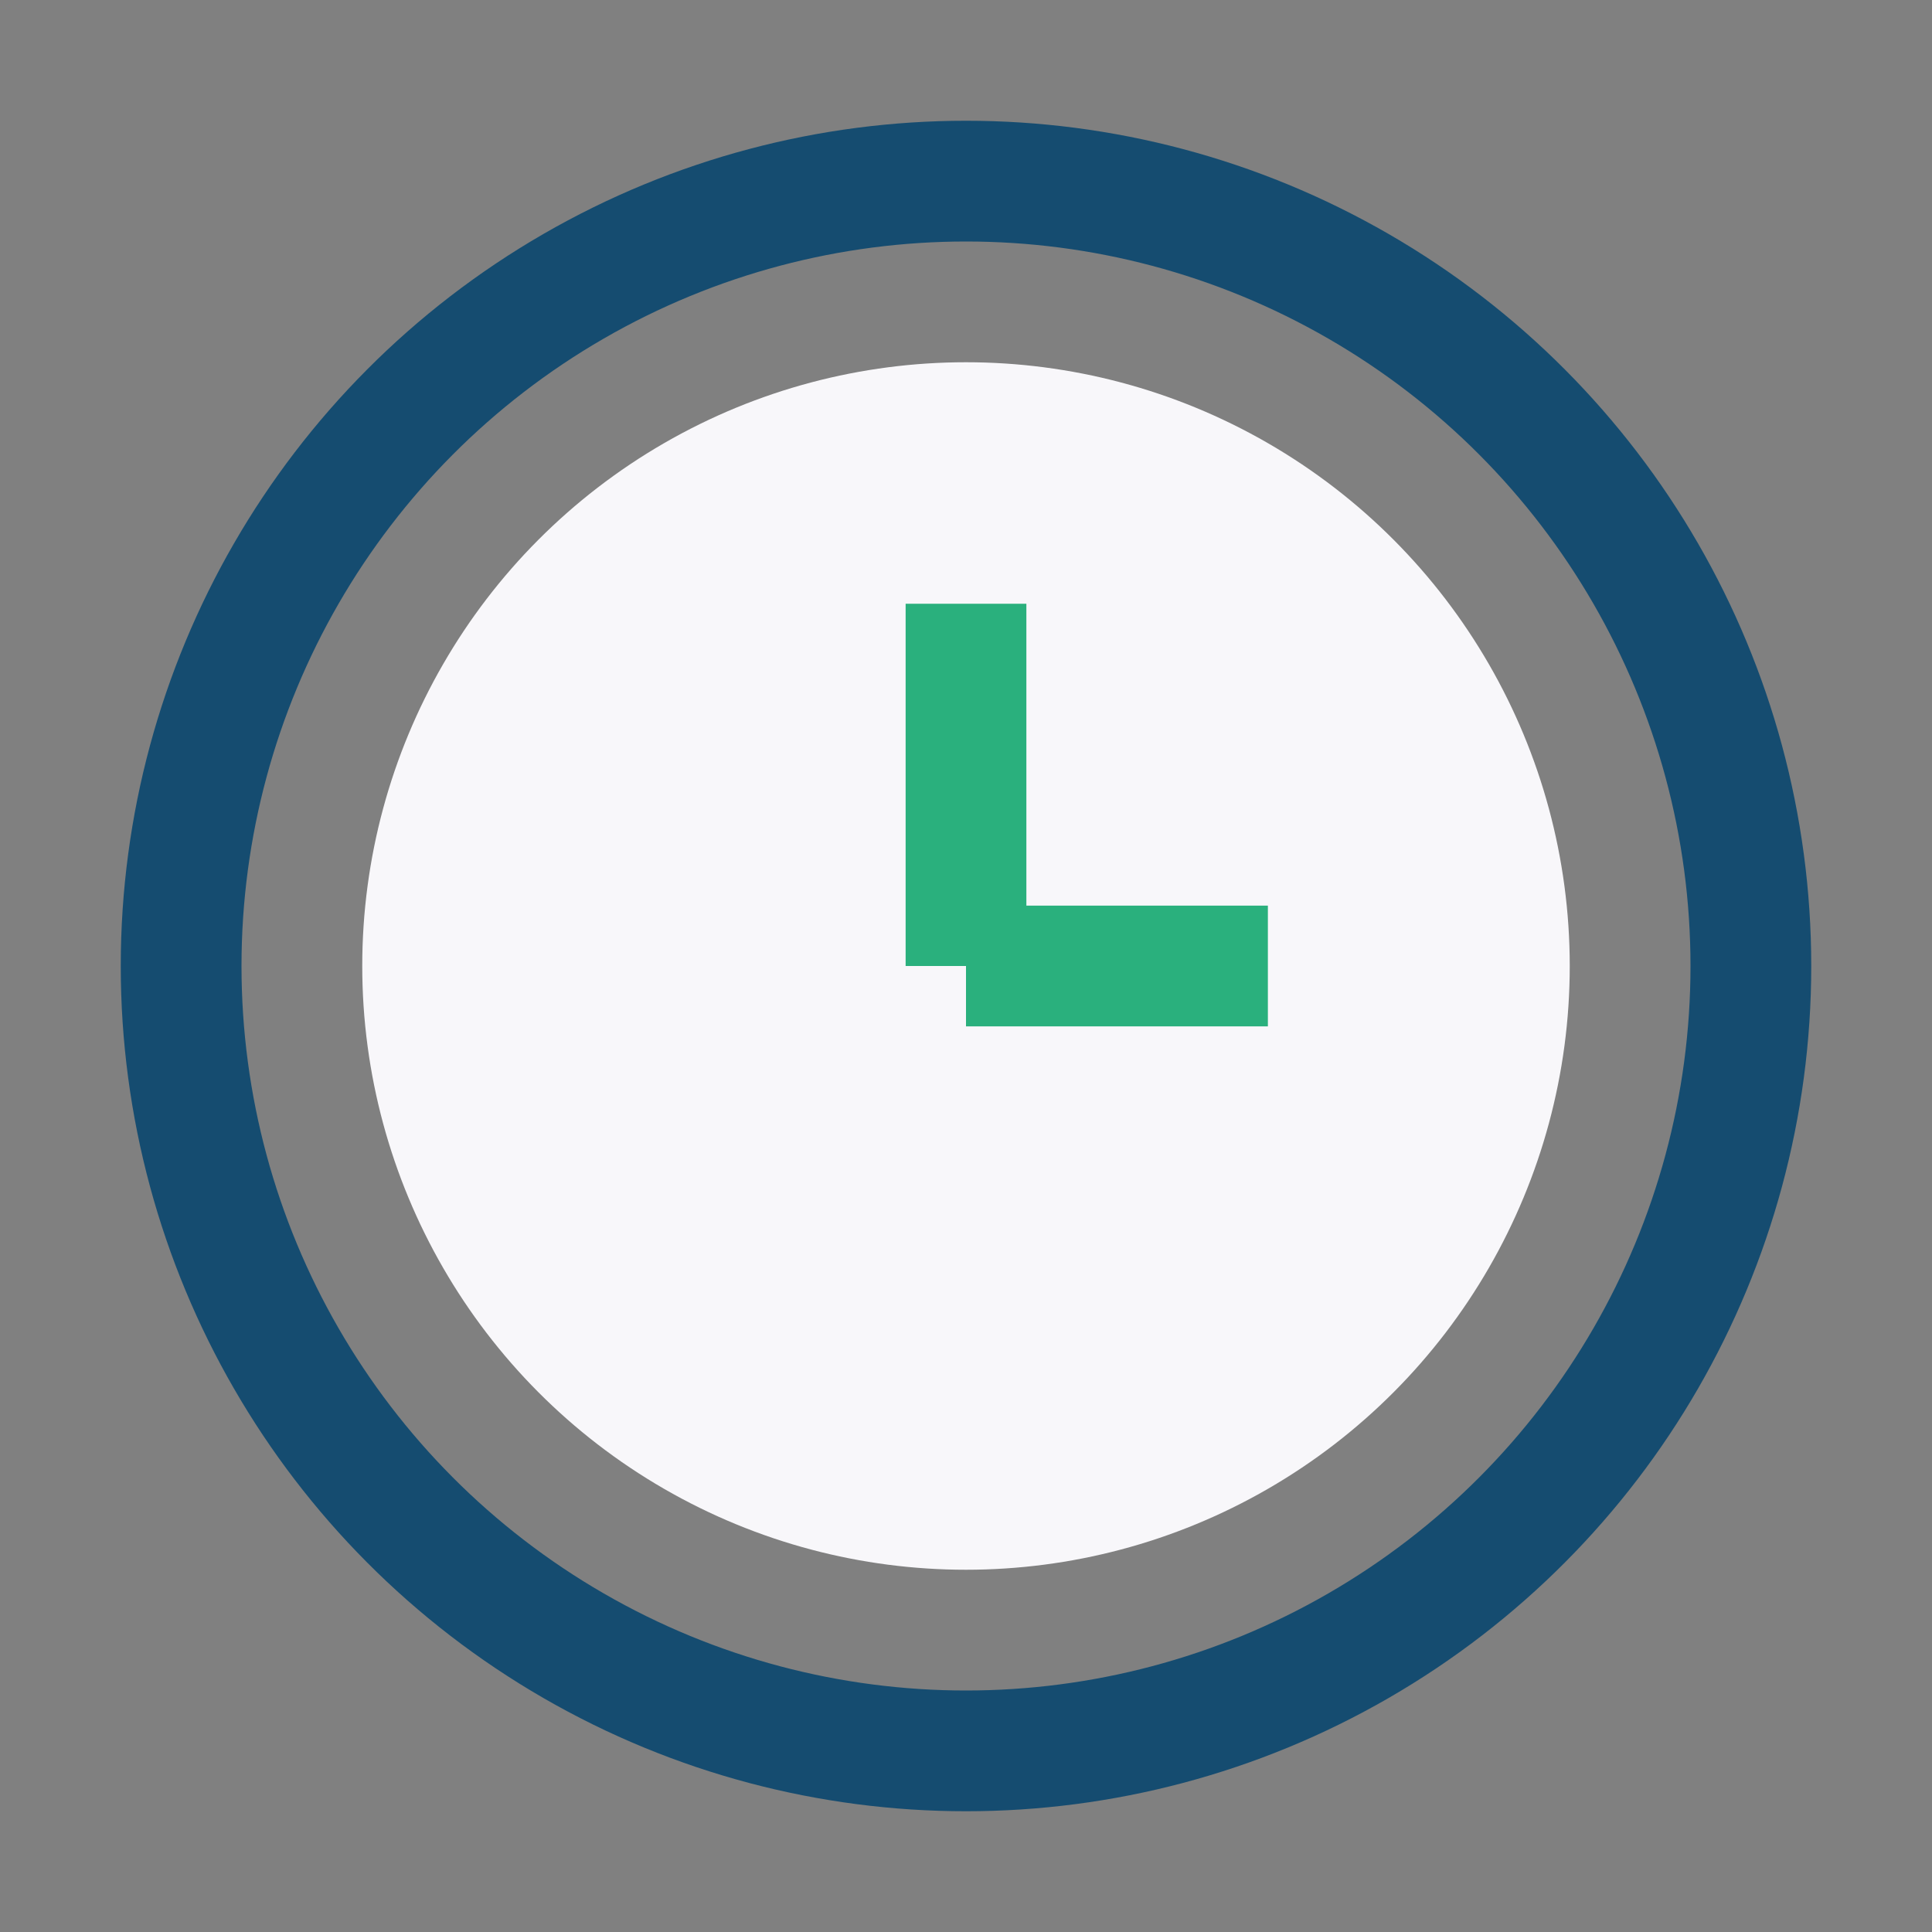 <?xml version="1.0" encoding="UTF-8"?>
<svg xmlns="http://www.w3.org/2000/svg" width="32" height="32" viewBox="0 0 32 32"><rect x="0" y="0" width="32" height="32" fill="#808080" stroke="none"/><circle cx="16" cy="16" r="13" fill="none" stroke="#154C70" stroke-width="2"/><circle cx="16" cy="16" r="10" fill="#F8F7FA"/><line x1="16" y1="16" x2="16" y2="10" stroke="#2AB07D" stroke-width="2"/><line x1="16" y1="16" x2="21" y2="16" stroke="#2AB07D" stroke-width="2"/></svg>